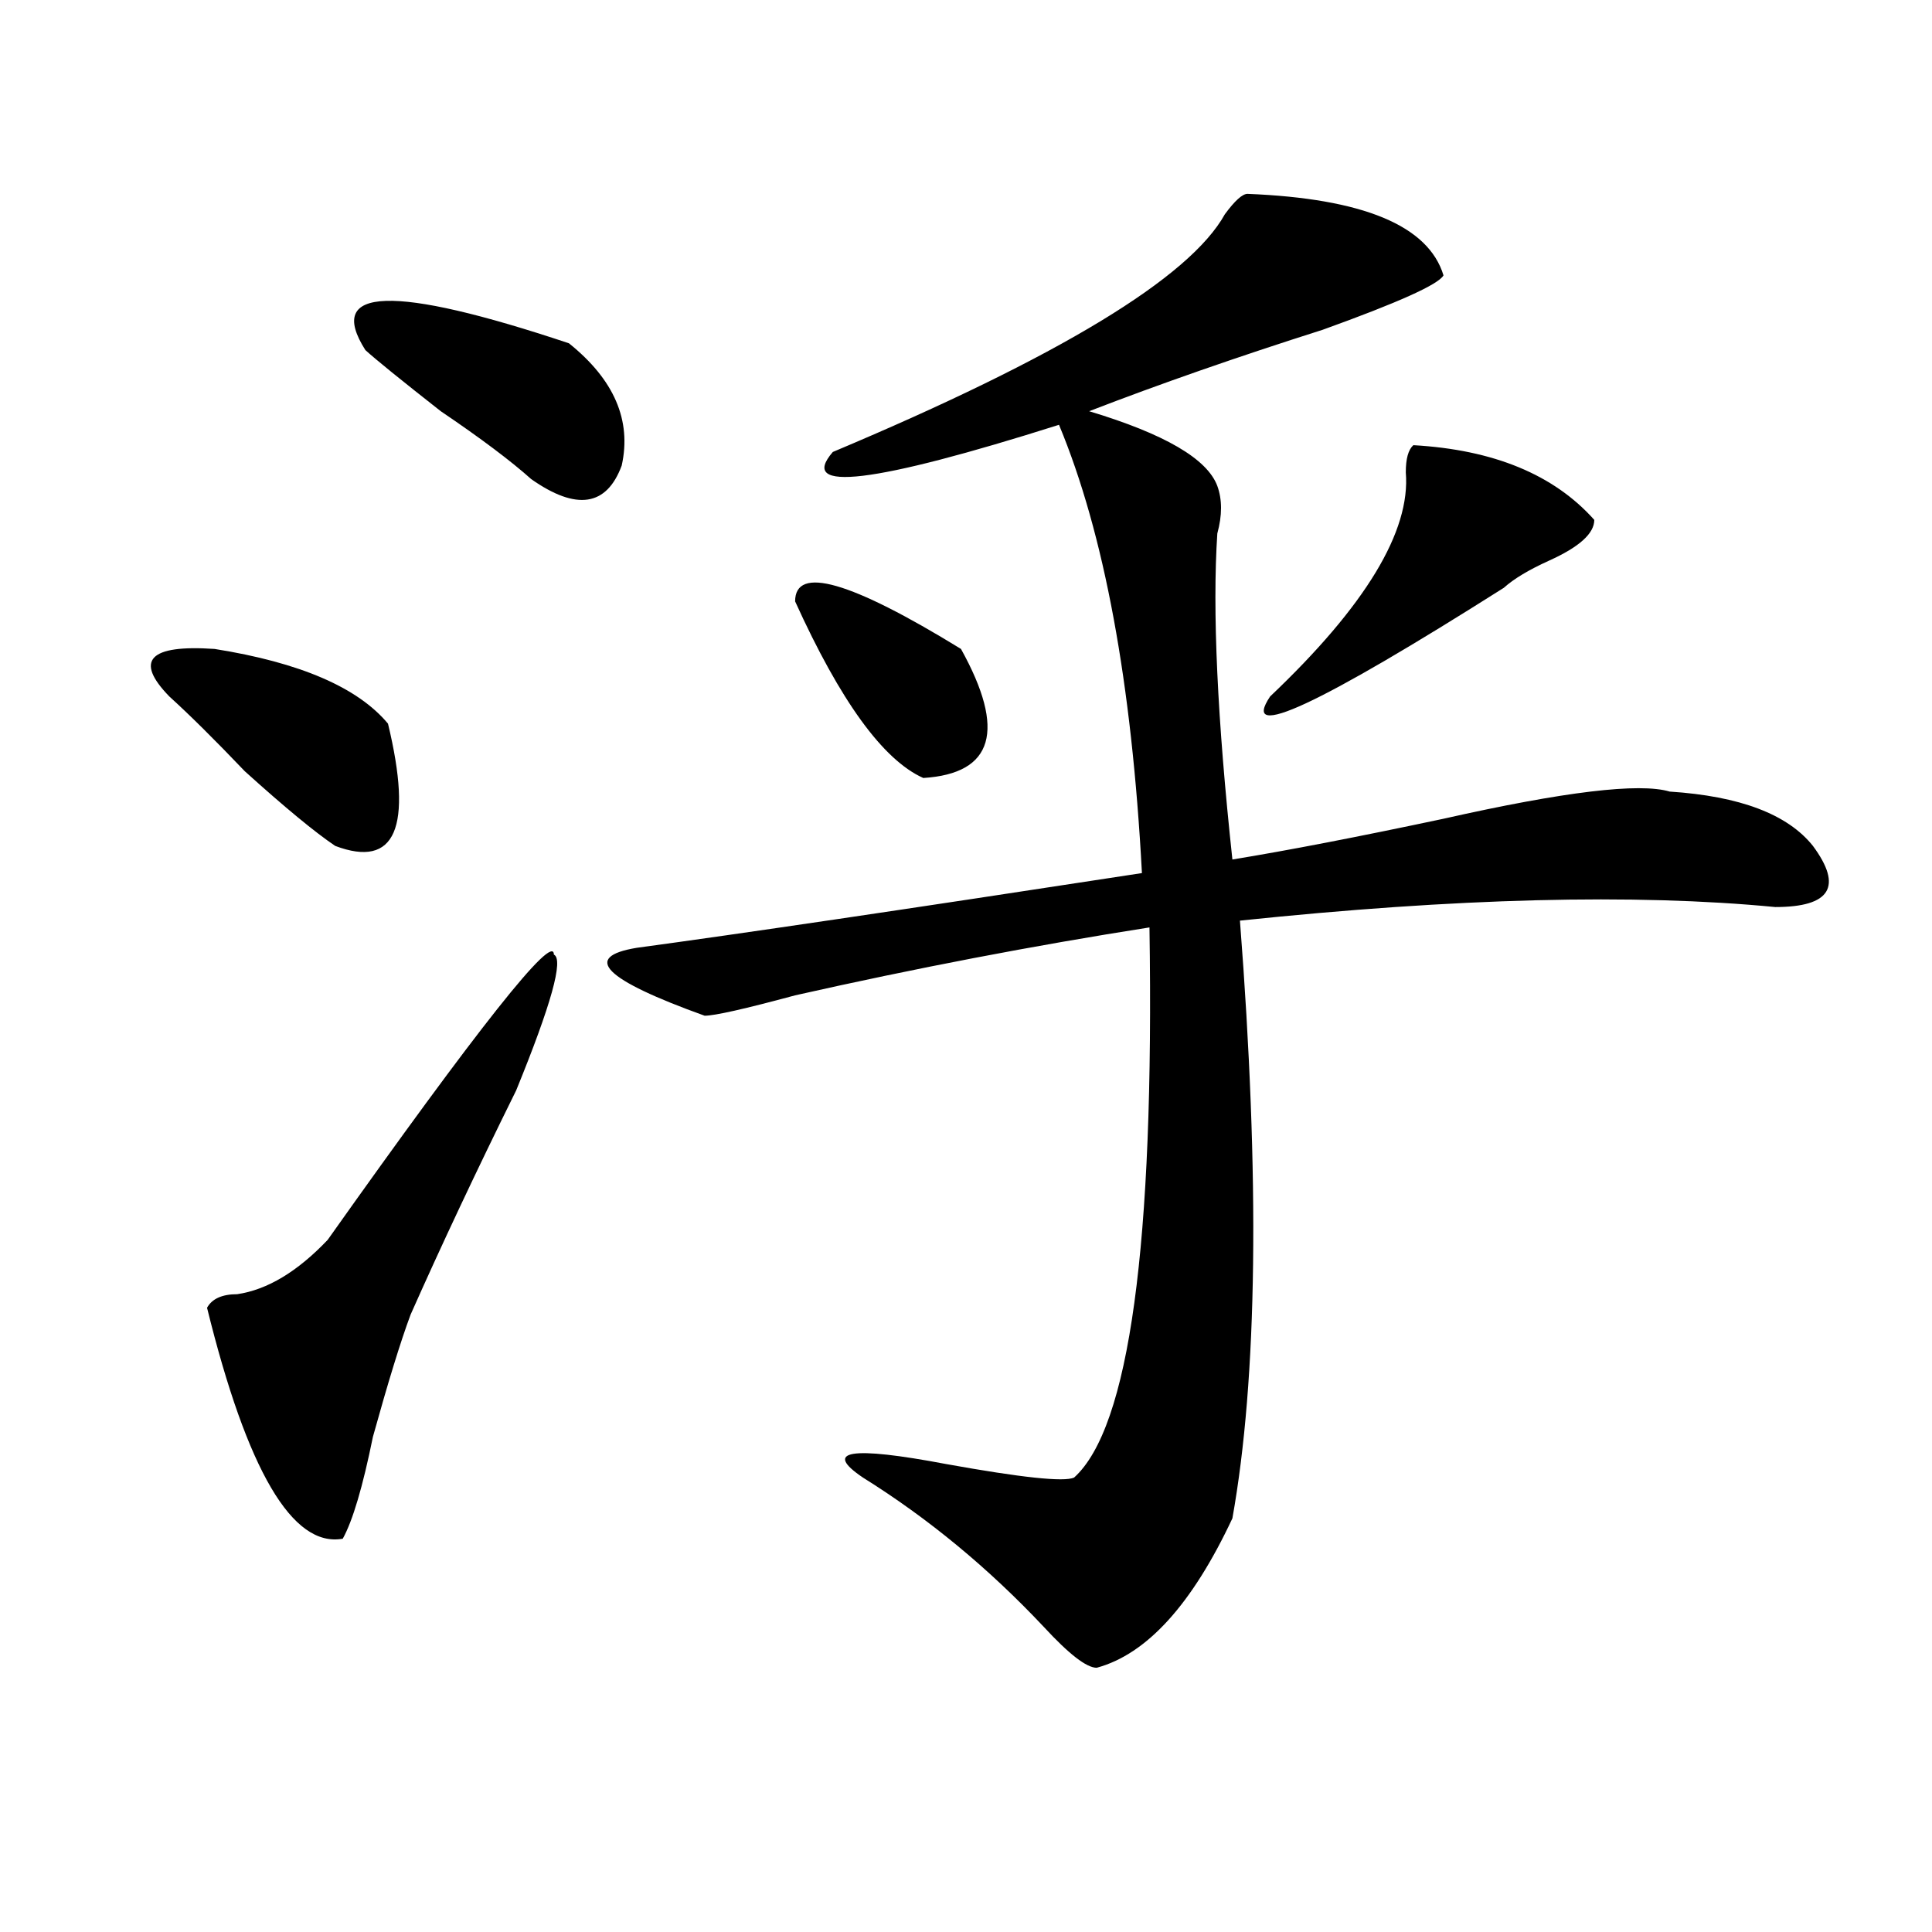 <?xml version="1.0" encoding="utf-8"?>
<!-- Generator: Adobe Illustrator 16.0.0, SVG Export Plug-In . SVG Version: 6.00 Build 0)  -->
<!DOCTYPE svg PUBLIC "-//W3C//DTD SVG 1.1//EN" "http://www.w3.org/Graphics/SVG/1.1/DTD/svg11.dtd">
<svg version="1.1" id="图层_1" xmlns="http://www.w3.org/2000/svg" xmlns:xlink="http://www.w3.org/1999/xlink" x="0px" y="0px"
	 width="1000px" height="1000px" viewBox="0 0 1000 1000" enable-background="new 0 0 1000 1000" xml:space="preserve">
<path d="M87.656,360.5c-18.231-18.731-10.427-26.916,23.414-24.609c44.206,7.031,74.145,19.94,89.754,38.672
	c12.987,53.943,3.902,75.037-27.316,63.281c-10.427-7.031-26.036-19.885-46.828-38.672C111.07,382.803,98.021,369.894,87.656,360.5z
	 M286.676,494.094c5.183,2.362-1.342,25.818-19.512,70.313c-20.854,42.188-39.023,80.859-54.633,116.016
	c-5.244,14.063-11.707,35.156-19.512,63.281c-5.244,25.818-10.427,43.396-15.609,52.734c-26.036,4.669-49.45-35.156-70.242-119.531
	c2.561-4.669,7.805-7.031,15.609-7.031c15.609-2.307,31.219-11.7,46.828-28.125C247.652,531.612,286.676,482.394,286.676,494.094z
	 M189.117,181.203c-20.854-32.794,14.268-33.947,105.363-3.516c23.414,18.787,32.499,39.881,27.316,63.281
	c-7.805,21.094-23.414,23.456-46.828,7.031c-10.427-9.338-26.036-21.094-46.828-35.156
	C207.287,196.475,194.3,185.928,189.117,181.203z M645.691,100.344c59.815,2.362,93.656,16.425,101.461,42.188
	c-2.622,4.725-23.414,14.063-62.438,28.125c-44.268,14.063-84.571,28.125-120.973,42.188c39.023,11.756,61.096,24.609,66.34,38.672
	c2.561,7.031,2.561,15.271,0,24.609c-2.622,39.881,0,96.131,7.805,168.75c28.597-4.669,64.998-11.7,109.266-21.094
	c62.438-14.063,101.461-18.731,117.07-14.063c36.401,2.362,61.096,11.756,74.145,28.125c15.609,21.094,9.085,31.641-19.512,31.641
	c-72.864-7.031-165.24-4.669-277.066,7.031c10.365,133.594,9.085,236.756-3.902,309.375c-20.854,44.494-44.268,70.313-70.242,77.344
	c-5.244,0-14.329-7.031-27.316-21.094c-28.658-30.487-59.877-56.25-93.656-77.344c-20.854-14.063-6.524-16.369,42.926-7.031
	c39.023,7.031,61.096,9.394,66.34,7.031c28.597-25.763,41.584-120.685,39.023-284.766c-59.877,9.394-120.973,21.094-183.41,35.156
	c-26.036,7.031-41.646,10.547-46.828,10.547c-52.072-18.731-63.779-30.432-35.121-35.156
	c52.011-7.031,139.143-19.885,261.457-38.672c-5.244-98.438-19.512-175.781-42.926-232.031
	c-96.278,30.487-135.302,35.156-117.07,14.063c117.07-49.219,184.69-90.197,202.922-123.047
	C639.167,103.859,643.069,100.344,645.691,100.344z M411.551,311.281c0-18.731,28.597-10.547,85.852,24.609
	c23.414,42.188,16.89,64.49-19.512,66.797C457.037,393.35,434.965,362.862,411.551,311.281z M731.543,230.422
	c41.584,2.362,72.803,15.271,93.656,38.672c0,7.031-7.805,14.063-23.414,21.094c-10.427,4.725-18.231,9.394-23.414,14.063
	c-96.278,60.975-136.582,79.706-120.973,56.25c49.389-46.856,72.803-85.528,70.242-116.016
	C727.641,237.453,728.921,232.784,731.543,230.422z"/>
</svg>
